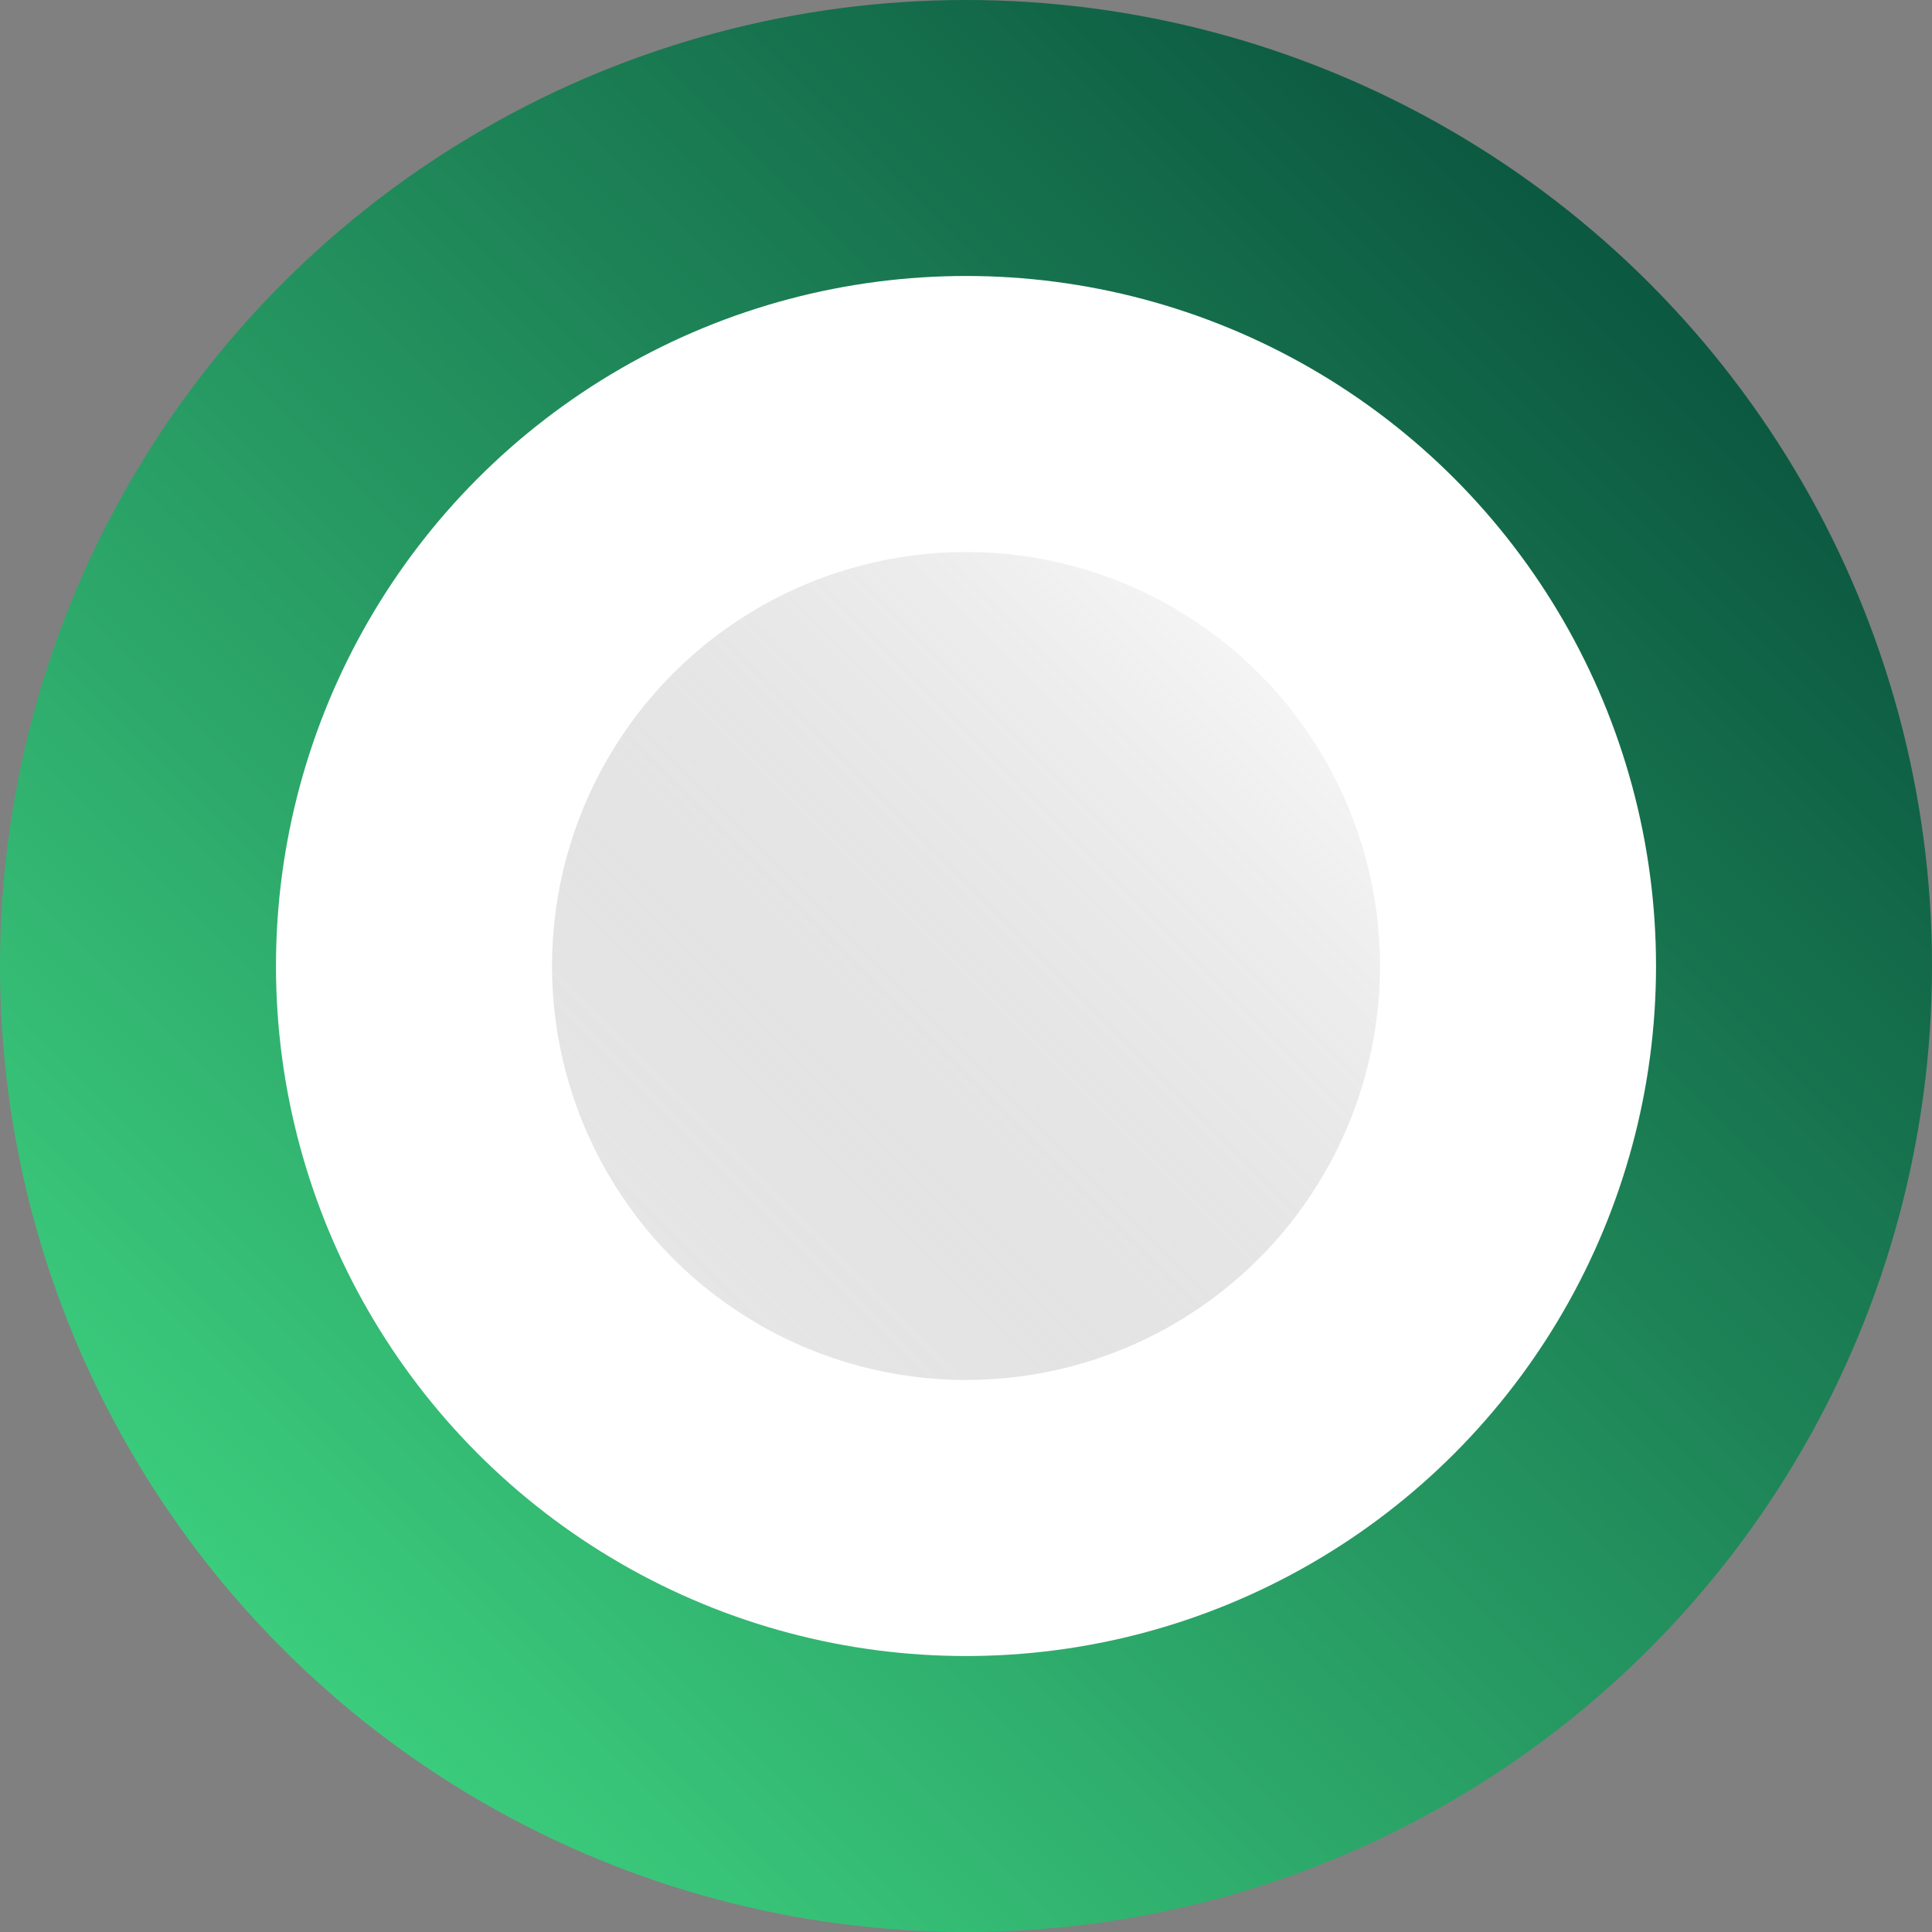 <svg width="32" height="32" viewBox="0 0 32 32" fill="none" xmlns="http://www.w3.org/2000/svg">
<rect x="0" y="0" width="32" height="32" fill="#808080" stroke="none"/>
<circle cx="16" cy="16" r="16" fill="url(#paint0_linear_785_472)"/>
<circle cx="16" cy="16" r="11.429" fill="white"/>
<circle cx="16" cy="16" r="6.857" fill="url(#paint1_linear_785_472)"/>
<defs>
<linearGradient id="paint0_linear_785_472" x1="32" y1="3.8147e-06" x2="3.8147e-06" y2="32" gradientUnits="userSpaceOnUse">
<stop stop-color="#024034"/>
<stop offset="1" stop-color="#45E489"/>
</linearGradient>
<linearGradient id="paint1_linear_785_472" x1="22.857" y1="9.143" x2="9.143" y2="22.857" gradientUnits="userSpaceOnUse">
<stop stop-color="white" stop-opacity="0.4"/>
<stop offset="1" stop-color="#333333" stop-opacity="0.1"/>
</linearGradient>
</defs>
</svg>
